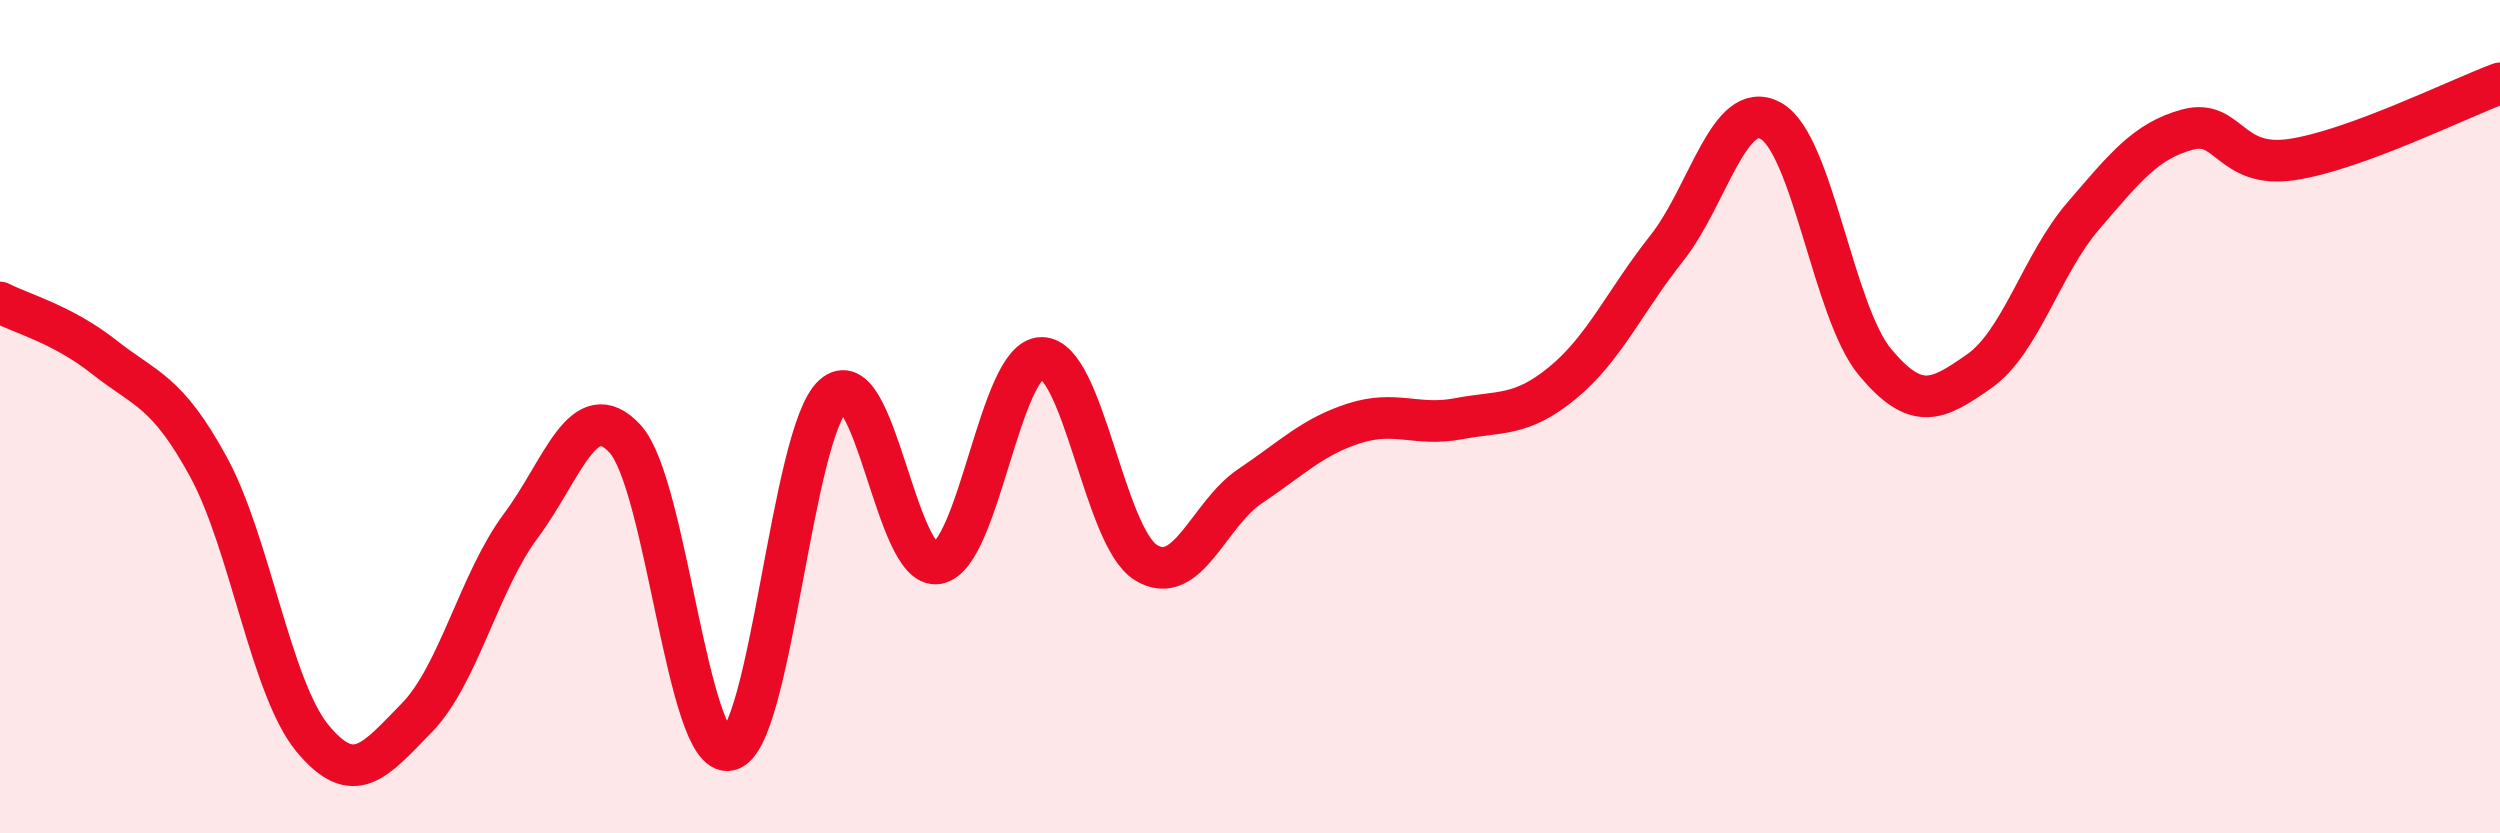 
    <svg width="60" height="20" viewBox="0 0 60 20" xmlns="http://www.w3.org/2000/svg">
      <path
        d="M 0,7.26 C 0.5,7.52 1.5,7.78 2.5,8.57 C 3.5,9.36 4,9.37 5,11.2 C 6,13.03 6.5,16.51 7.5,17.72 C 8.5,18.93 9,18.25 10,17.23 C 11,16.21 11.5,13.96 12.5,12.62 C 13.5,11.28 14,9.45 15,10.53 C 16,11.61 16.5,18.21 17.5,18 C 18.5,17.79 19,10.39 20,9.49 C 21,8.59 21.5,13.7 22.5,13.52 C 23.5,13.34 24,8.59 25,8.59 C 26,8.59 26.5,12.88 27.5,13.5 C 28.5,14.12 29,12.34 30,11.67 C 31,11 31.5,10.48 32.5,10.16 C 33.5,9.84 34,10.24 35,10.05 C 36,9.86 36.5,10.01 37.5,9.19 C 38.5,8.37 39,7.22 40,5.96 C 41,4.7 41.5,2.35 42.5,2.9 C 43.5,3.45 44,7.49 45,8.69 C 46,9.89 46.5,9.61 47.5,8.91 C 48.5,8.21 49,6.34 50,5.18 C 51,4.02 51.5,3.38 52.5,3.11 C 53.5,2.84 53.5,4.05 55,3.83 C 56.5,3.61 59,2.37 60,2L60 20L0 20Z"
        fill="#EB0A25"
        opacity="0.1"
        stroke-linecap="round"
        stroke-linejoin="round"
      />
      <path
        d="M 0,7.26 C 0.5,7.52 1.5,7.78 2.5,8.57 C 3.5,9.36 4,9.37 5,11.2 C 6,13.03 6.5,16.51 7.5,17.72 C 8.5,18.93 9,18.25 10,17.23 C 11,16.21 11.5,13.96 12.5,12.62 C 13.5,11.28 14,9.45 15,10.53 C 16,11.61 16.5,18.21 17.5,18 C 18.5,17.79 19,10.39 20,9.49 C 21,8.59 21.5,13.7 22.5,13.52 C 23.5,13.34 24,8.59 25,8.59 C 26,8.59 26.5,12.88 27.5,13.5 C 28.5,14.12 29,12.34 30,11.67 C 31,11 31.5,10.48 32.5,10.16 C 33.5,9.84 34,10.24 35,10.05 C 36,9.86 36.5,10.01 37.5,9.19 C 38.5,8.37 39,7.22 40,5.96 C 41,4.7 41.5,2.35 42.5,2.9 C 43.5,3.45 44,7.49 45,8.69 C 46,9.89 46.5,9.61 47.5,8.91 C 48.5,8.21 49,6.34 50,5.18 C 51,4.02 51.5,3.38 52.5,3.11 C 53.5,2.84 53.5,4.05 55,3.83 C 56.5,3.61 59,2.37 60,2"
        stroke="#EB0A25"
        stroke-width="1"
        fill="none"
        stroke-linecap="round"
        stroke-linejoin="round"
      />
    </svg>
  